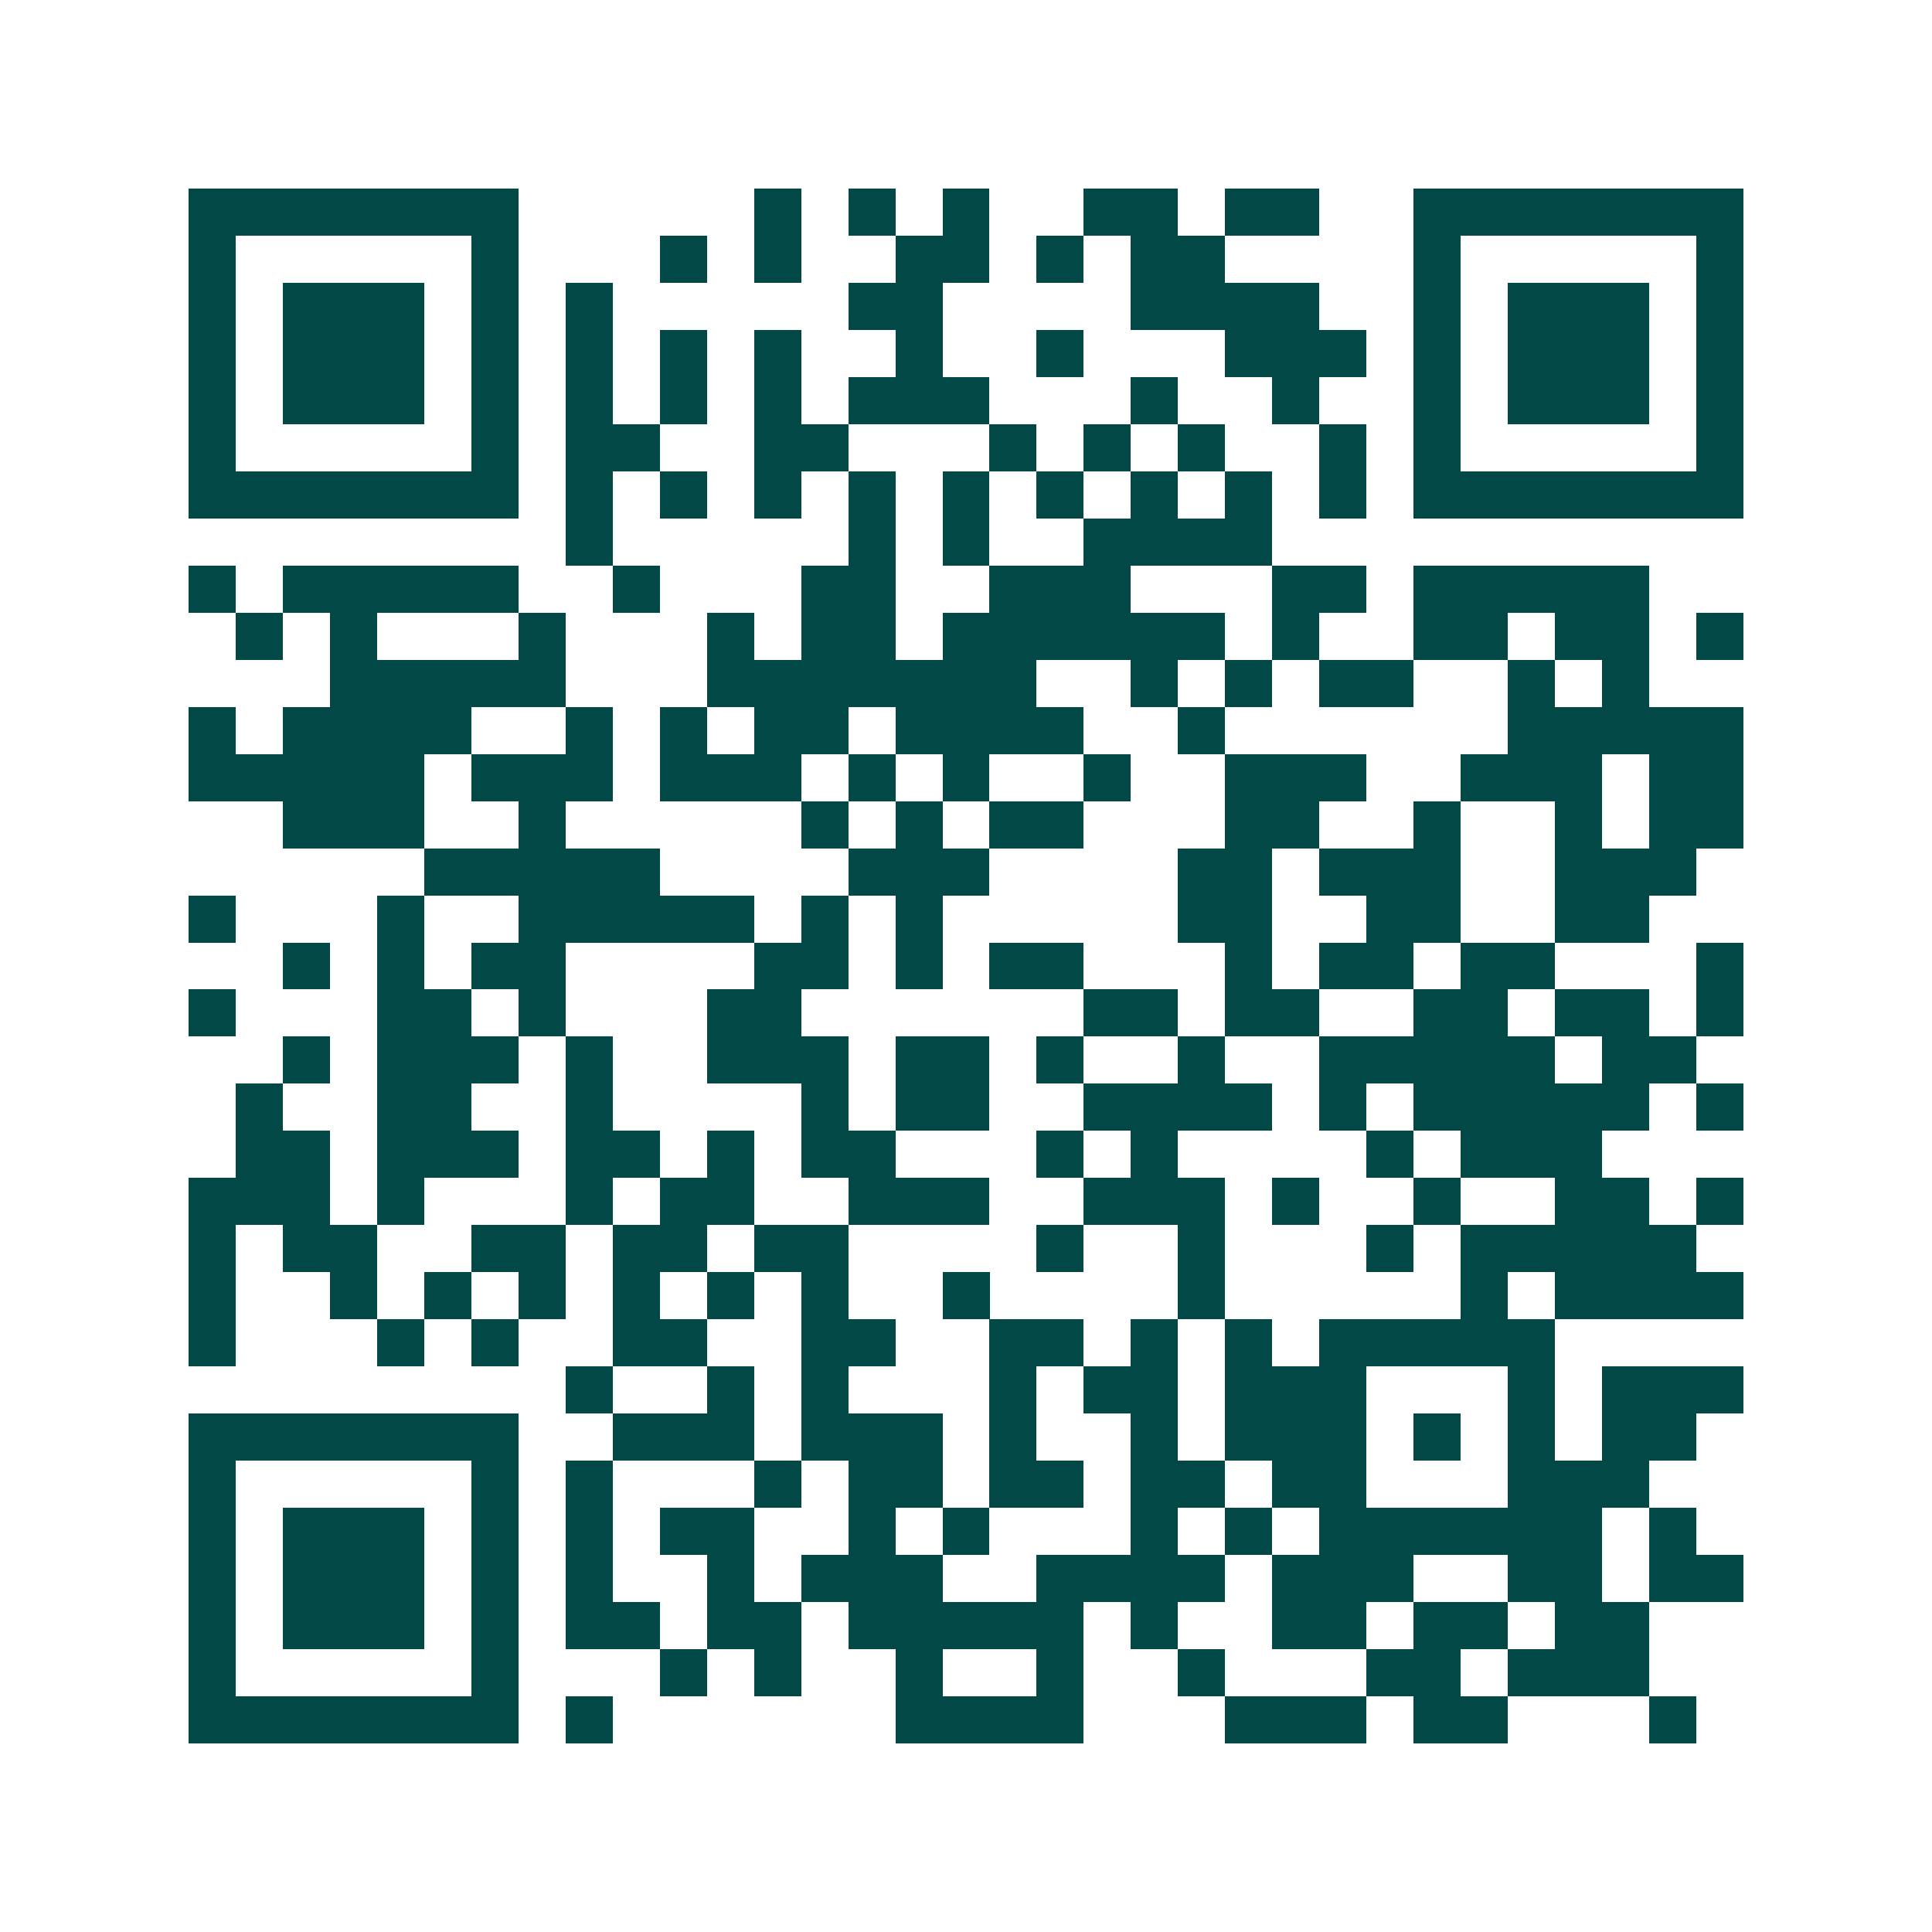 <svg xmlns="http://www.w3.org/2000/svg" width="200" height="200" viewBox="0 0 41 41" shape-rendering="crispEdges"><path fill="#ffffff" d="M0 0h41v41H0z"/><path stroke="#014847" d="M4 4.5h7m5 0h1m1 0h1m1 0h1m2 0h2m1 0h2m2 0h7M4 5.5h1m5 0h1m3 0h1m1 0h1m2 0h2m1 0h1m1 0h2m4 0h1m5 0h1M4 6.5h1m1 0h3m1 0h1m1 0h1m5 0h2m4 0h4m2 0h1m1 0h3m1 0h1M4 7.5h1m1 0h3m1 0h1m1 0h1m1 0h1m1 0h1m2 0h1m2 0h1m3 0h3m1 0h1m1 0h3m1 0h1M4 8.5h1m1 0h3m1 0h1m1 0h1m1 0h1m1 0h1m1 0h3m3 0h1m2 0h1m2 0h1m1 0h3m1 0h1M4 9.5h1m5 0h1m1 0h2m2 0h2m3 0h1m1 0h1m1 0h1m2 0h1m1 0h1m5 0h1M4 10.5h7m1 0h1m1 0h1m1 0h1m1 0h1m1 0h1m1 0h1m1 0h1m1 0h1m1 0h1m1 0h7M12 11.5h1m5 0h1m1 0h1m2 0h4M4 12.5h1m1 0h5m2 0h1m3 0h2m2 0h3m3 0h2m1 0h5M5 13.5h1m1 0h1m3 0h1m3 0h1m1 0h2m1 0h6m1 0h1m2 0h2m1 0h2m1 0h1M7 14.5h5m3 0h7m2 0h1m1 0h1m1 0h2m2 0h1m1 0h1M4 15.5h1m1 0h4m2 0h1m1 0h1m1 0h2m1 0h4m2 0h1m6 0h5M4 16.5h5m1 0h3m1 0h3m1 0h1m1 0h1m2 0h1m2 0h3m2 0h3m1 0h2M6 17.5h3m2 0h1m5 0h1m1 0h1m1 0h2m3 0h2m2 0h1m2 0h1m1 0h2M9 18.5h5m4 0h3m4 0h2m1 0h3m2 0h3M4 19.5h1m3 0h1m2 0h5m1 0h1m1 0h1m5 0h2m2 0h2m2 0h2M6 20.5h1m1 0h1m1 0h2m4 0h2m1 0h1m1 0h2m3 0h1m1 0h2m1 0h2m3 0h1M4 21.5h1m3 0h2m1 0h1m3 0h2m6 0h2m1 0h2m2 0h2m1 0h2m1 0h1M6 22.5h1m1 0h3m1 0h1m2 0h3m1 0h2m1 0h1m2 0h1m2 0h5m1 0h2M5 23.5h1m2 0h2m2 0h1m4 0h1m1 0h2m2 0h4m1 0h1m1 0h5m1 0h1M5 24.5h2m1 0h3m1 0h2m1 0h1m1 0h2m3 0h1m1 0h1m4 0h1m1 0h3M4 25.5h3m1 0h1m3 0h1m1 0h2m2 0h3m2 0h3m1 0h1m2 0h1m2 0h2m1 0h1M4 26.5h1m1 0h2m2 0h2m1 0h2m1 0h2m4 0h1m2 0h1m3 0h1m1 0h5M4 27.5h1m2 0h1m1 0h1m1 0h1m1 0h1m1 0h1m1 0h1m2 0h1m4 0h1m5 0h1m1 0h4M4 28.5h1m3 0h1m1 0h1m2 0h2m2 0h2m2 0h2m1 0h1m1 0h1m1 0h5M12 29.5h1m2 0h1m1 0h1m3 0h1m1 0h2m1 0h3m3 0h1m1 0h3M4 30.5h7m2 0h3m1 0h3m1 0h1m2 0h1m1 0h3m1 0h1m1 0h1m1 0h2M4 31.5h1m5 0h1m1 0h1m3 0h1m1 0h2m1 0h2m1 0h2m1 0h2m3 0h3M4 32.5h1m1 0h3m1 0h1m1 0h1m1 0h2m2 0h1m1 0h1m3 0h1m1 0h1m1 0h6m1 0h1M4 33.5h1m1 0h3m1 0h1m1 0h1m2 0h1m1 0h3m2 0h4m1 0h3m2 0h2m1 0h2M4 34.5h1m1 0h3m1 0h1m1 0h2m1 0h2m1 0h5m1 0h1m2 0h2m1 0h2m1 0h2M4 35.5h1m5 0h1m3 0h1m1 0h1m2 0h1m2 0h1m2 0h1m3 0h2m1 0h3M4 36.5h7m1 0h1m6 0h4m3 0h3m1 0h2m3 0h1"/></svg>
